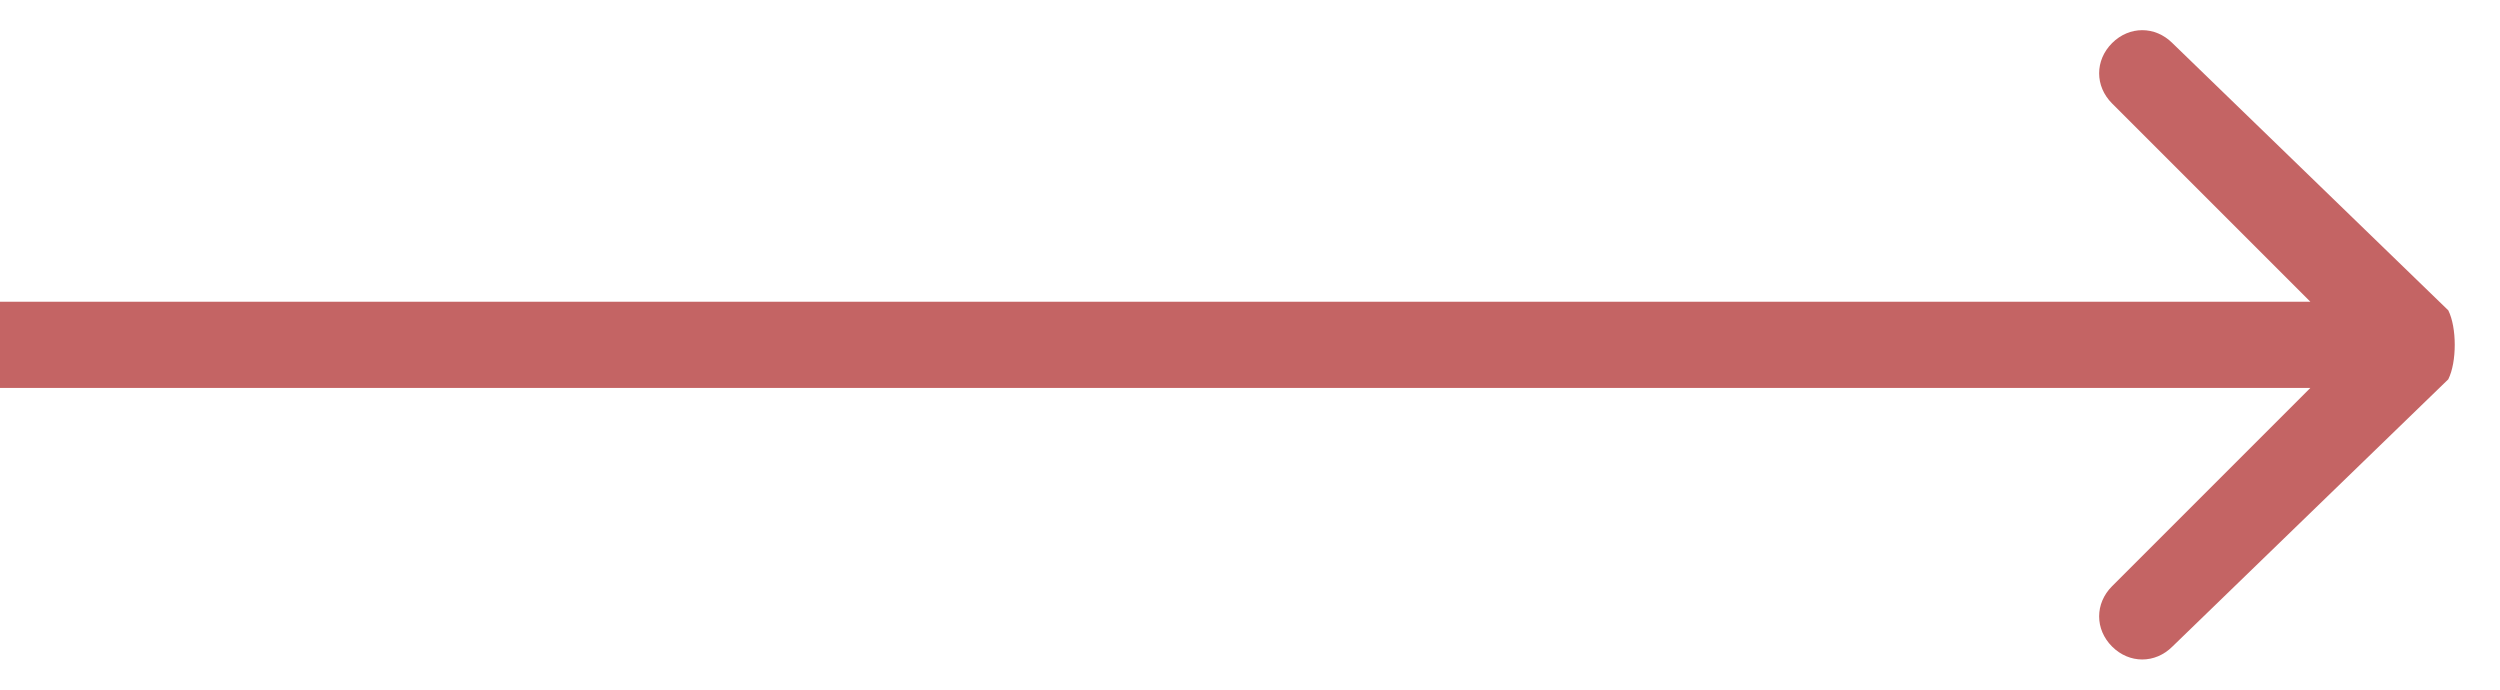 <svg width="29" height="8" viewBox="0 0 29 8" fill="none" xmlns="http://www.w3.org/2000/svg">
<path d="M0 4.5H28V3.5H0V4.5ZM28.4 4.4C28.5 4.2 28.5 3.8 28.4 3.6L25.2 0.5C25 0.3 24.7 0.3 24.5 0.5C24.3 0.7 24.3 1 24.5 1.2L27.3 4L24.5 6.8C24.3 7 24.3 7.3 24.5 7.5C24.7 7.7 25 7.7 25.2 7.5L28.4 4.4Z" fill="#c46464"/>
</svg>
